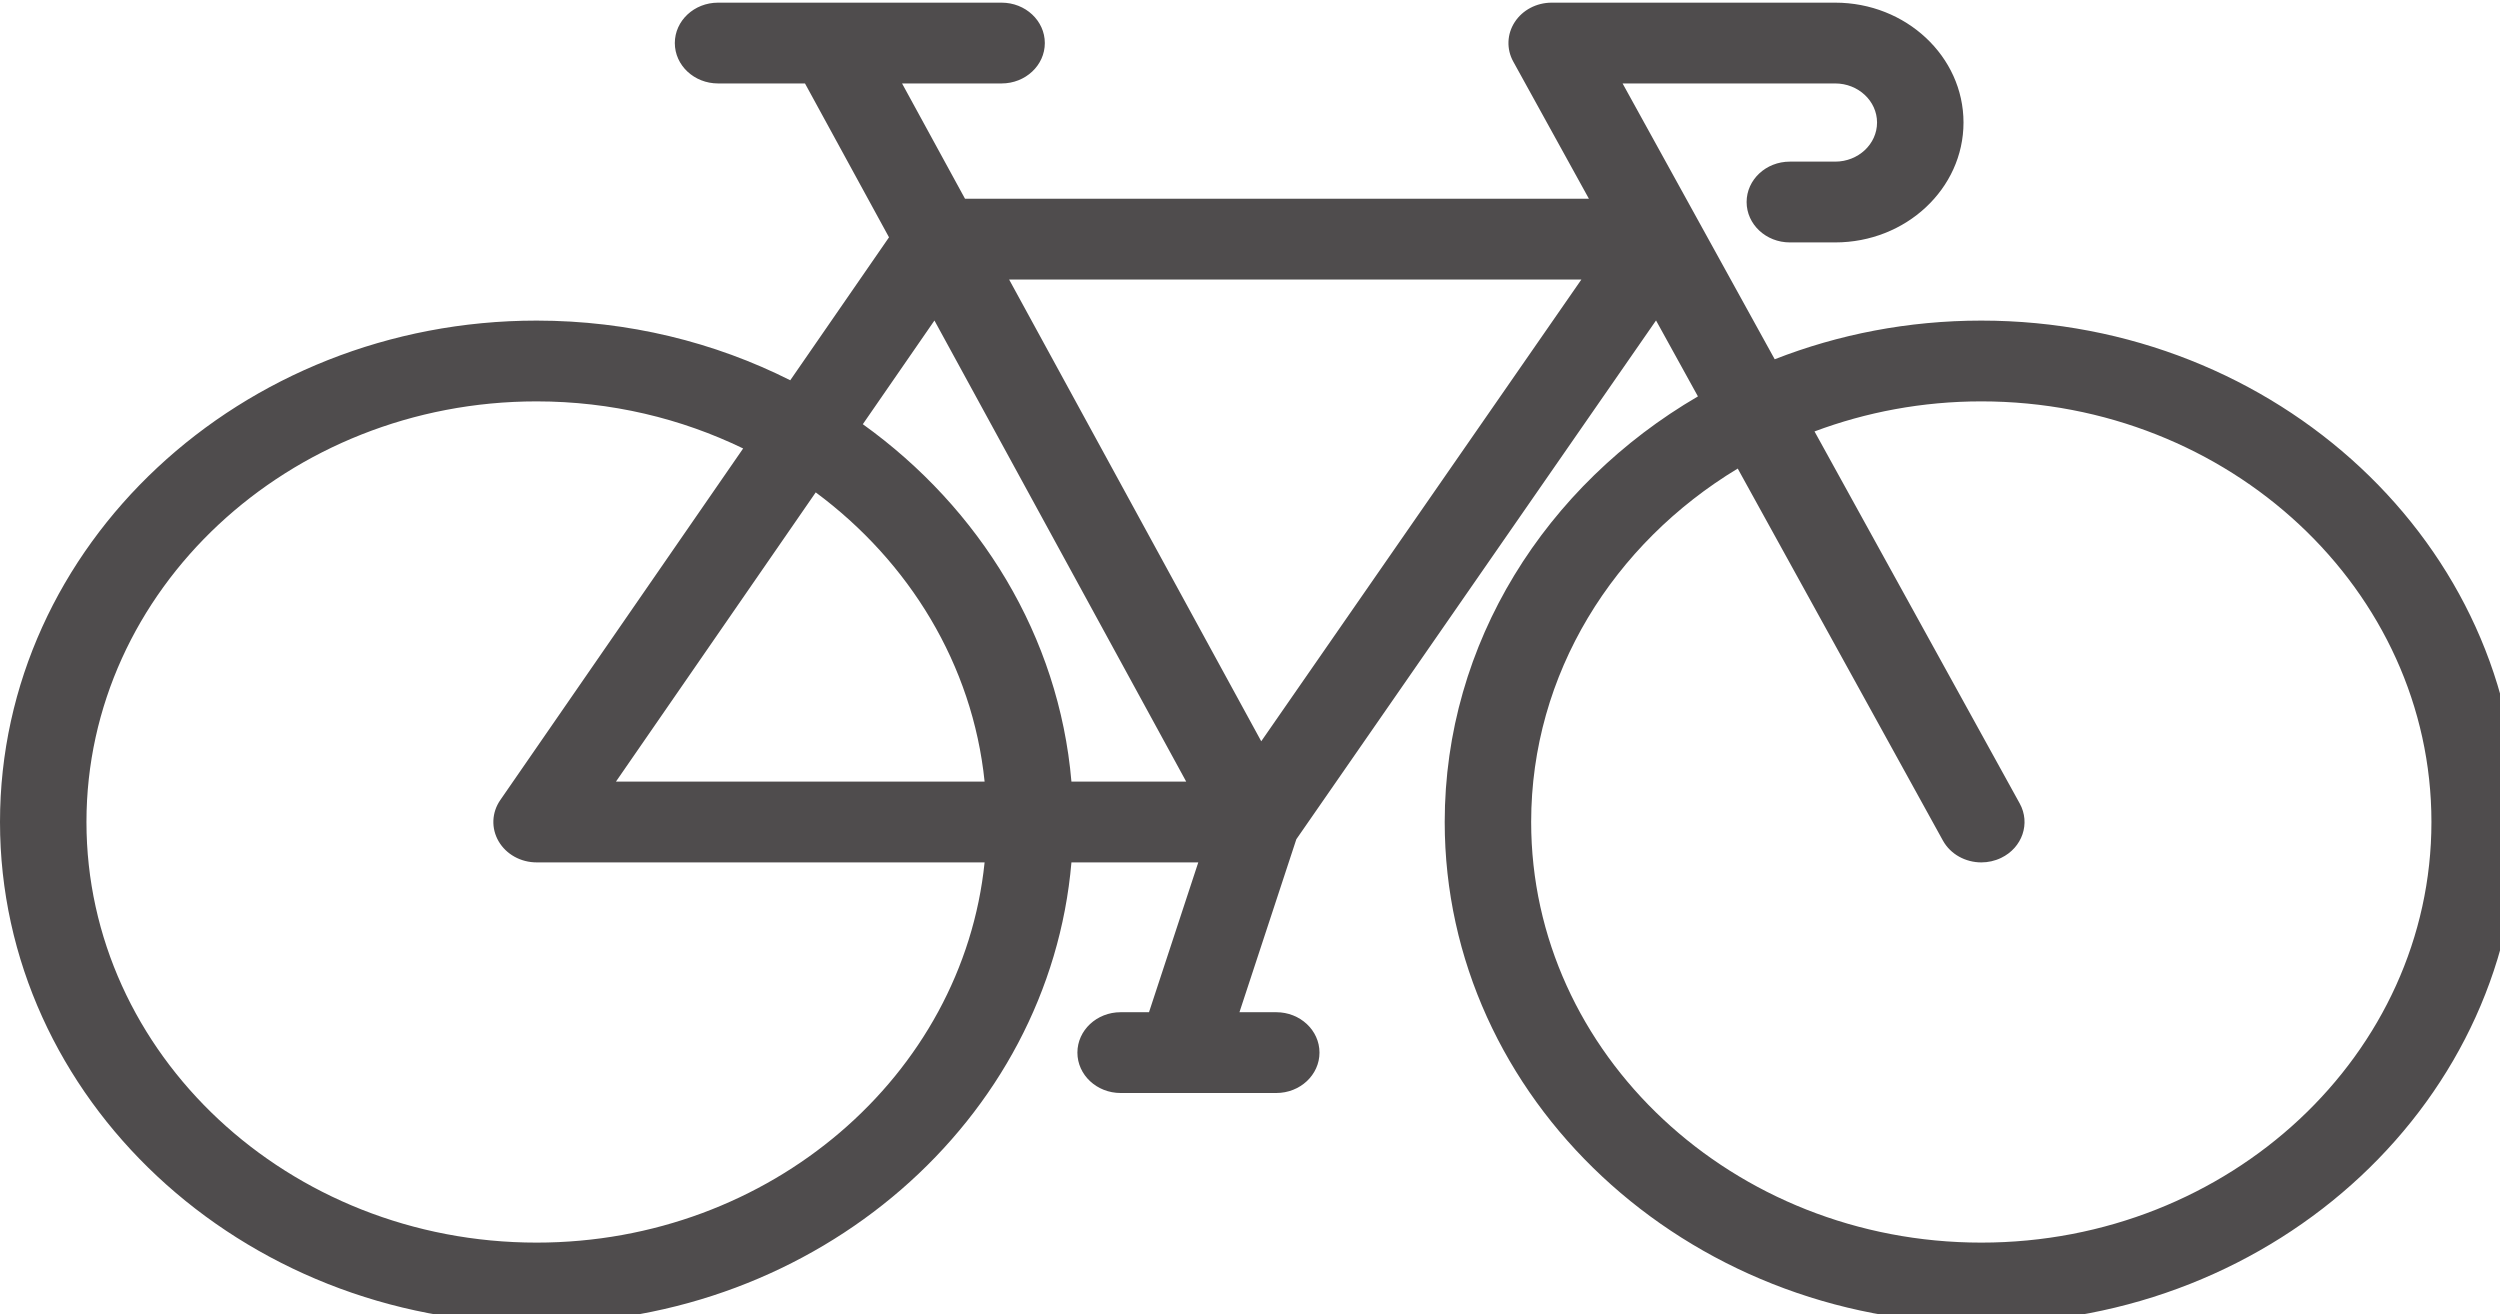 <?xml version="1.0" encoding="UTF-8" standalone="no"?>
<!-- Created with Inkscape (http://www.inkscape.org/) -->

<svg
   xmlns:dc="http://purl.org/dc/elements/1.1/"
   xmlns:cc="http://creativecommons.org/ns#"
   xmlns:rdf="http://www.w3.org/1999/02/22-rdf-syntax-ns#"
   xmlns:svg="http://www.w3.org/2000/svg"
   xmlns="http://www.w3.org/2000/svg"
   xmlns:sodipodi="http://sodipodi.sourceforge.net/DTD/sodipodi-0.dtd"
   xmlns:inkscape="http://www.inkscape.org/namespaces/inkscape"
   width="26.458mm"
   height="13.906mm"
   viewBox="0 0 26.458 13.906"
   version="1.1"
   id="svg12087"
   inkscape:version="0.92.2 (5c3e80d, 2017-08-06)"
   sodipodi:docname="bicycle.svg">
  <defs
     id="defs12081" />
  <sodipodi:namedview
     id="base"
     pagecolor="#ffffff"
     bordercolor="#666666"
     borderopacity="1.0"
     inkscape:pageopacity="0.0"
     inkscape:pageshadow="2"
     inkscape:zoom="0.98994949"
     inkscape:cx="-28.06045"
     inkscape:cy="-135.42766"
     inkscape:document-units="mm"
     inkscape:current-layer="layer1"
     showgrid="false"
     fit-margin-top="0"
     fit-margin-left="0"
     fit-margin-right="0"
     fit-margin-bottom="0"
     inkscape:window-width="3000"
     inkscape:window-height="1875"
     inkscape:window-x="-13"
     inkscape:window-y="-13"
     inkscape:window-maximized="1" />
  <g
     inkscape:label="Layer 1"
     inkscape:groupmode="layer"
     id="layer1"
     transform="translate(-77.485,-119.202)">
    <g
       id="g5019"
       transform="matrix(0.061,0,0,0.057,77.485,113.769)"
       style="display:inline;fill:#4f4c4d;fill-opacity:1">
      <path
         id="path4981"
         d="m 343.746,154.841 c -12.696,0 -24.804,2.558 -35.842,7.18 L 281.51,110.81 h 36.89 c 4.002,0 7.258,3.256 7.258,7.258 0,4.002 -3.256,7.258 -7.258,7.258 h -7.871 c -4.143,0 -7.5,3.358 -7.5,7.5 0,4.142 3.357,7.5 7.5,7.5 h 7.871 c 12.273,0 22.258,-9.985 22.258,-22.258 0,-12.273 -9.984,-22.258 -22.258,-22.258 h -49.192 c -2.615,0 -5.042,1.363 -6.404,3.596 -1.361,2.233 -1.461,5.015 -0.263,7.34 l 13.125,25.467 H 167.423 l -10.92,-21.403 h 17.269 c 4.143,0 7.5,-3.358 7.5,-7.5 0,-4.142 -3.357,-7.5 -7.5,-7.5 h -49.193 c -4.143,0 -7.5,3.358 -7.5,7.5 0,4.142 3.357,7.5 7.5,7.5 h 15.084 l 14.576,28.568 -17.132,26.543 C 123.994,158.856 109.006,154.841 93.096,154.841 41.763,154.841 0,196.603 0,247.936 c 0,51.333 41.763,93.096 93.096,93.096 48.808,0 88.961,-37.757 92.793,-85.596 h 22.007 l -8.549,27.818 h -4.922 c -4.143,0 -7.5,3.358 -7.5,7.5 0,4.142 3.357,7.5 7.5,7.5 h 27 c 4.143,0 7.5,-3.358 7.5,-7.5 0,-4.142 -3.357,-7.5 -7.5,-7.5 h -6.386 l 9.869,-32.114 62.406,-96.327 7.269,14.103 c -26.357,16.458 -43.933,45.723 -43.933,79.02 0,51.333 41.763,93.096 93.097,93.096 51.333,0 93.096,-41.763 93.096,-93.096 -0.001,-51.333 -41.764,-93.095 -93.097,-93.095 z m -181.625,-0.015 43.678,85.61 h -19.911 c -2.162,-26.985 -15.882,-50.758 -36.193,-66.359 z m 8.703,85.61 h -63.96 l 34.661,-53.699 c 16.209,12.855 27.22,31.987 29.299,53.699 z M 93.096,326.032 C 50.033,326.032 15,290.999 15,247.936 15,204.874 50.033,169.84 93.096,169.84 c 12.914,0 25.095,3.17 35.837,8.743 l -42.139,65.285 c -1.489,2.307 -1.598,5.244 -0.284,7.655 1.313,2.411 3.84,3.912 6.586,3.912 h 77.728 c -3.788,39.557 -37.196,70.597 -77.728,70.597 z m 125.723,-93.083 -43.743,-85.737 h 99.289 z m 124.927,93.083 c -43.063,0 -78.097,-35.034 -78.097,-78.096 0,-27.498 14.298,-51.704 35.838,-65.623 l 35.592,69.059 c 1.332,2.583 3.954,4.065 6.673,4.065 1.157,0 2.331,-0.269 3.43,-0.835 3.683,-1.897 5.129,-6.42 3.231,-10.103 L 314.81,175.42 c 8.956,-3.586 18.714,-5.581 28.936,-5.581 43.063,0 78.096,35.034 78.096,78.096 0,43.064 -35.033,78.097 -78.096,78.097 z"
         inkscape:connector-curvature="0"
         style="fill:#4f4c4d;fill-opacity:1" />
      <g
         id="g4983"
         style="fill:#4f4c4d;fill-opacity:1" />
      <g
         id="g4985"
         style="fill:#4f4c4d;fill-opacity:1" />
      <g
         id="g4987"
         style="fill:#4f4c4d;fill-opacity:1" />
      <g
         id="g4989"
         style="fill:#4f4c4d;fill-opacity:1" />
      <g
         id="g4991"
         style="fill:#4f4c4d;fill-opacity:1" />
      <g
         id="g4993"
         style="fill:#4f4c4d;fill-opacity:1" />
      <g
         id="g4995"
         style="fill:#4f4c4d;fill-opacity:1" />
      <g
         id="g4997"
         style="fill:#4f4c4d;fill-opacity:1" />
      <g
         id="g4999"
         style="fill:#4f4c4d;fill-opacity:1" />
      <g
         id="g5001"
         style="fill:#4f4c4d;fill-opacity:1" />
      <g
         id="g5003"
         style="fill:#4f4c4d;fill-opacity:1" />
      <g
         id="g5005"
         style="fill:#4f4c4d;fill-opacity:1" />
      <g
         id="g5007"
         style="fill:#4f4c4d;fill-opacity:1" />
      <g
         id="g5009"
         style="fill:#4f4c4d;fill-opacity:1" />
      <g
         id="g5011"
         style="fill:#4f4c4d;fill-opacity:1" />
    </g>
  </g>
</svg>
